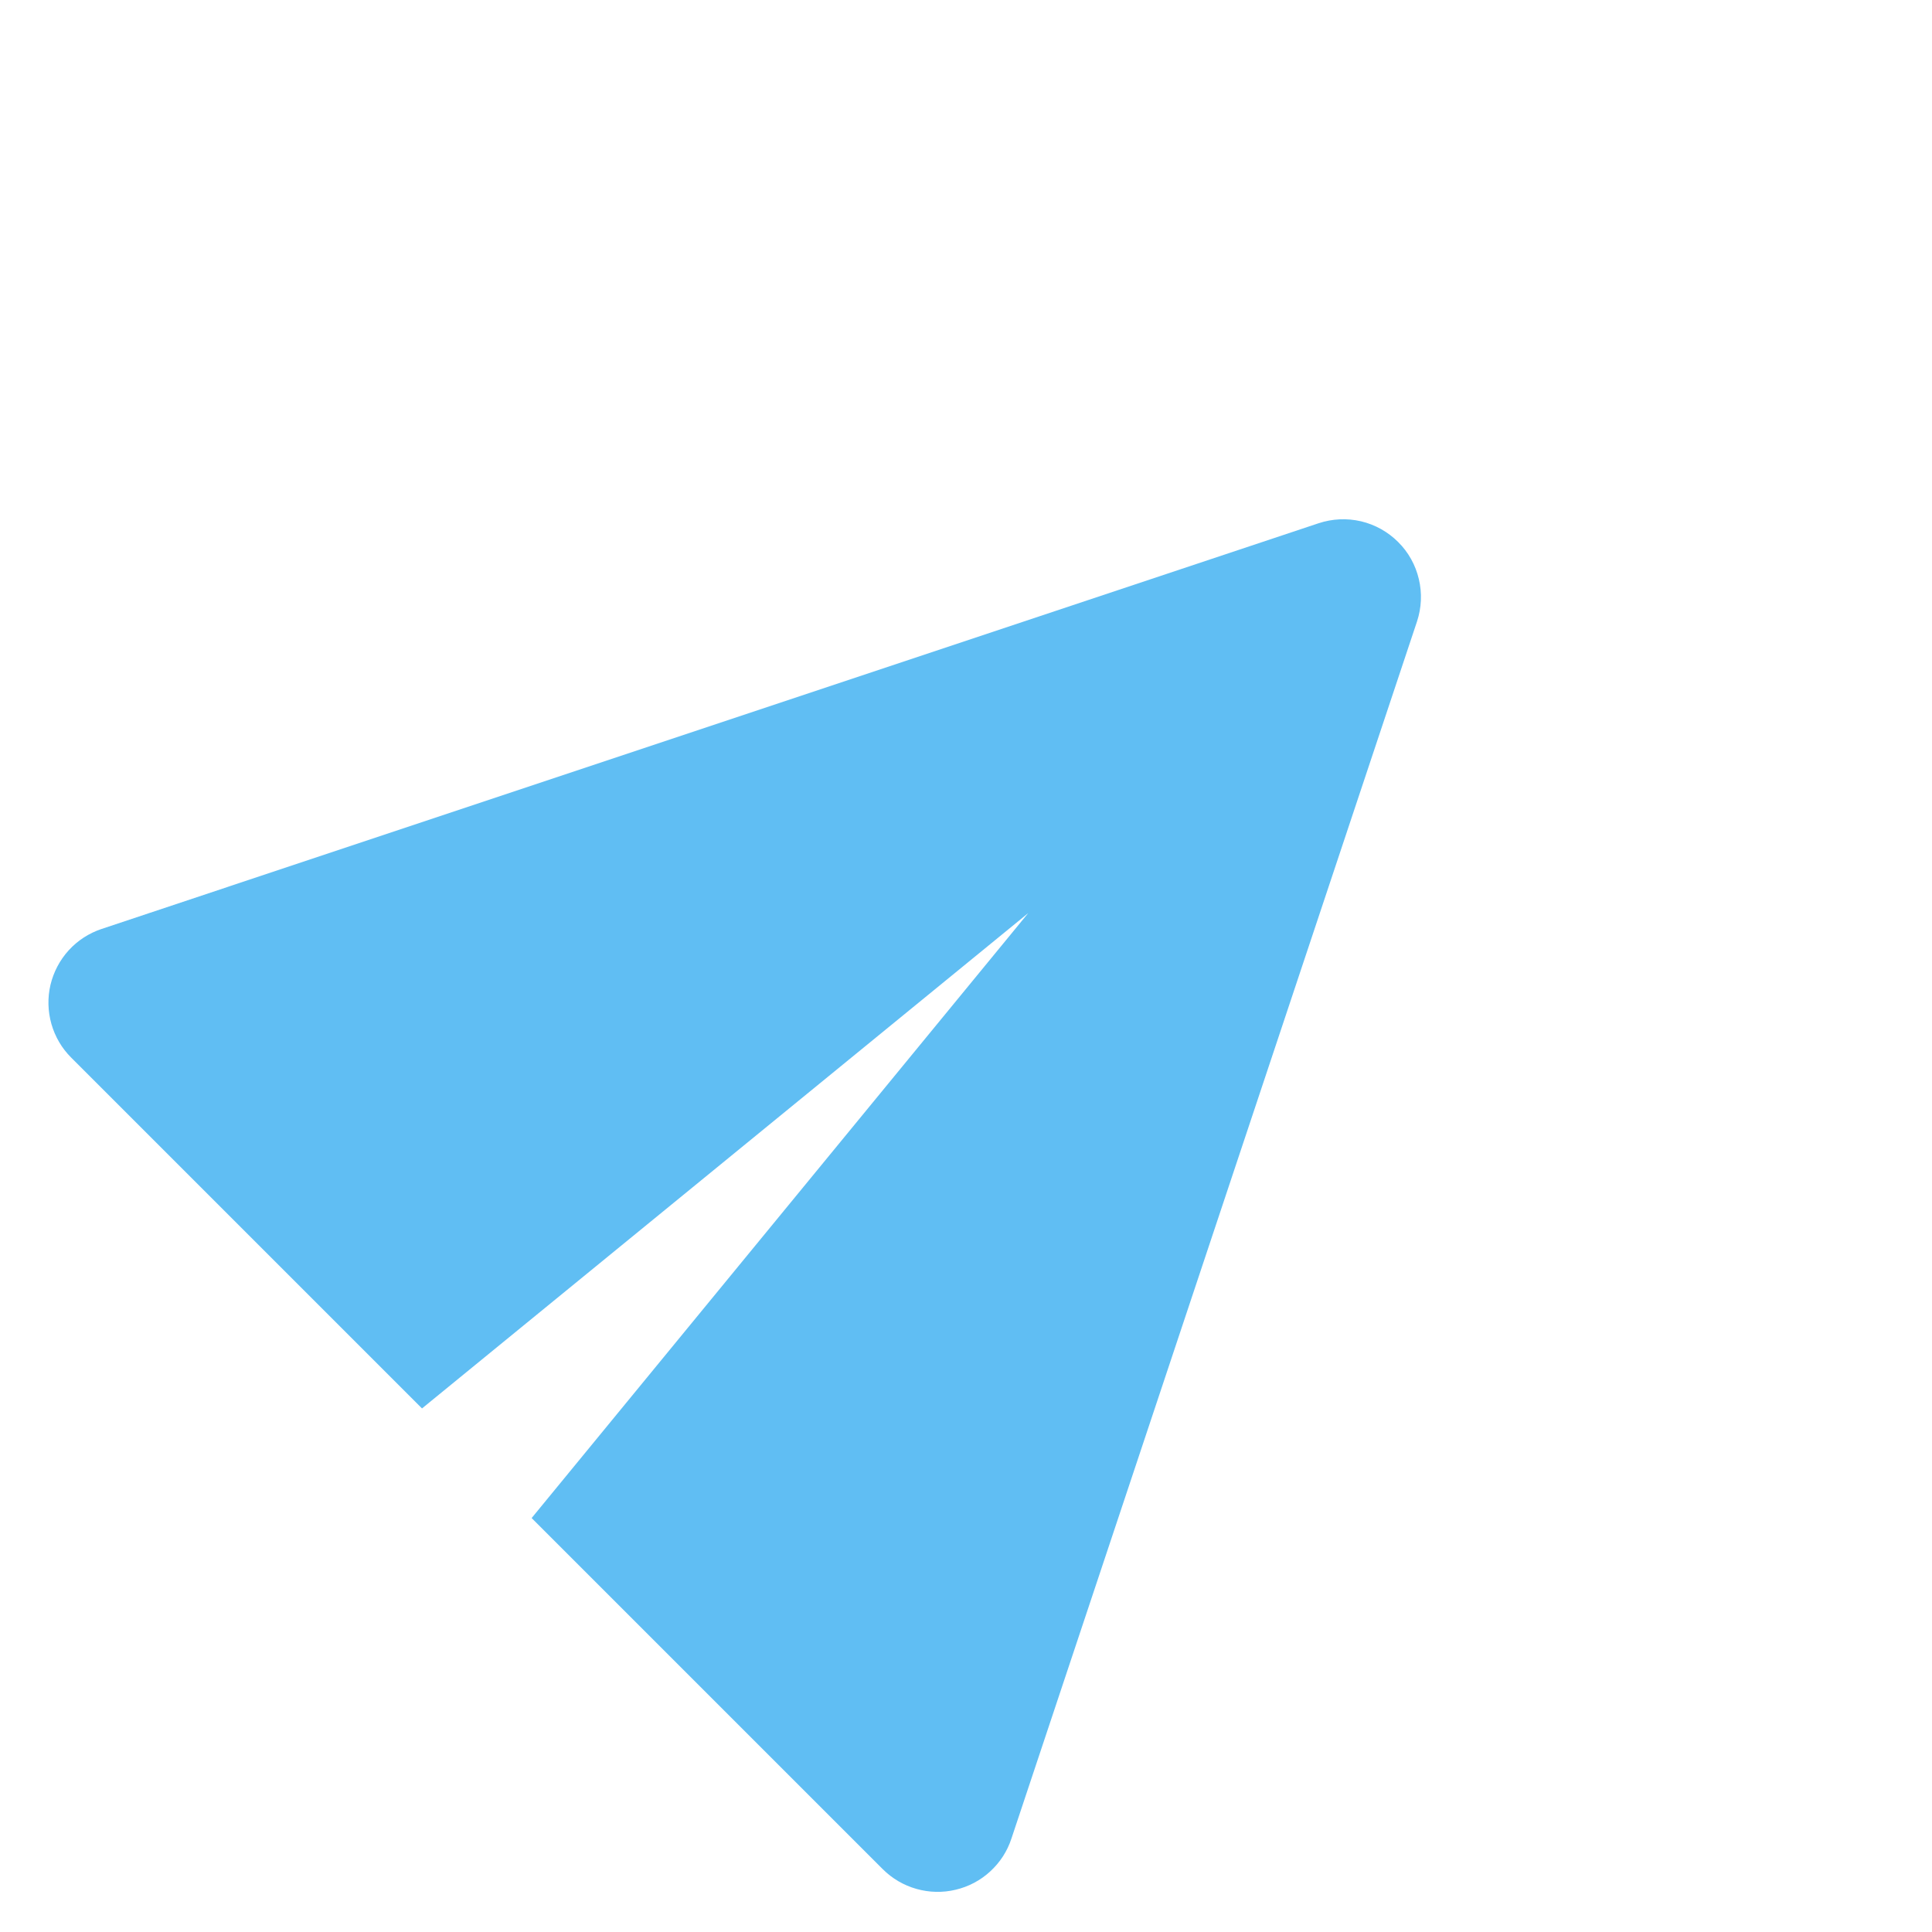 <svg width="23" height="23" viewBox="0 0 23 23" fill="none" xmlns="http://www.w3.org/2000/svg">
<path d="M12.241 10.87L5.024 16.767L0.848 12.591C0.736 12.48 0.655 12.341 0.612 12.19C0.569 12.038 0.565 11.878 0.601 11.724C0.638 11.571 0.712 11.429 0.819 11.312C0.925 11.196 1.06 11.109 1.209 11.059L15.698 6.229C15.861 6.175 16.036 6.167 16.203 6.206C16.371 6.246 16.523 6.331 16.645 6.453C16.767 6.574 16.852 6.727 16.891 6.894C16.931 7.061 16.923 7.236 16.869 7.399L12.041 21.887C11.992 22.038 11.905 22.172 11.788 22.279C11.672 22.386 11.53 22.461 11.376 22.497C11.223 22.534 11.062 22.53 10.91 22.487C10.758 22.444 10.62 22.363 10.508 22.251L6.329 18.072L12.241 10.87Z" fill="#60BEF3"/>
</svg>
